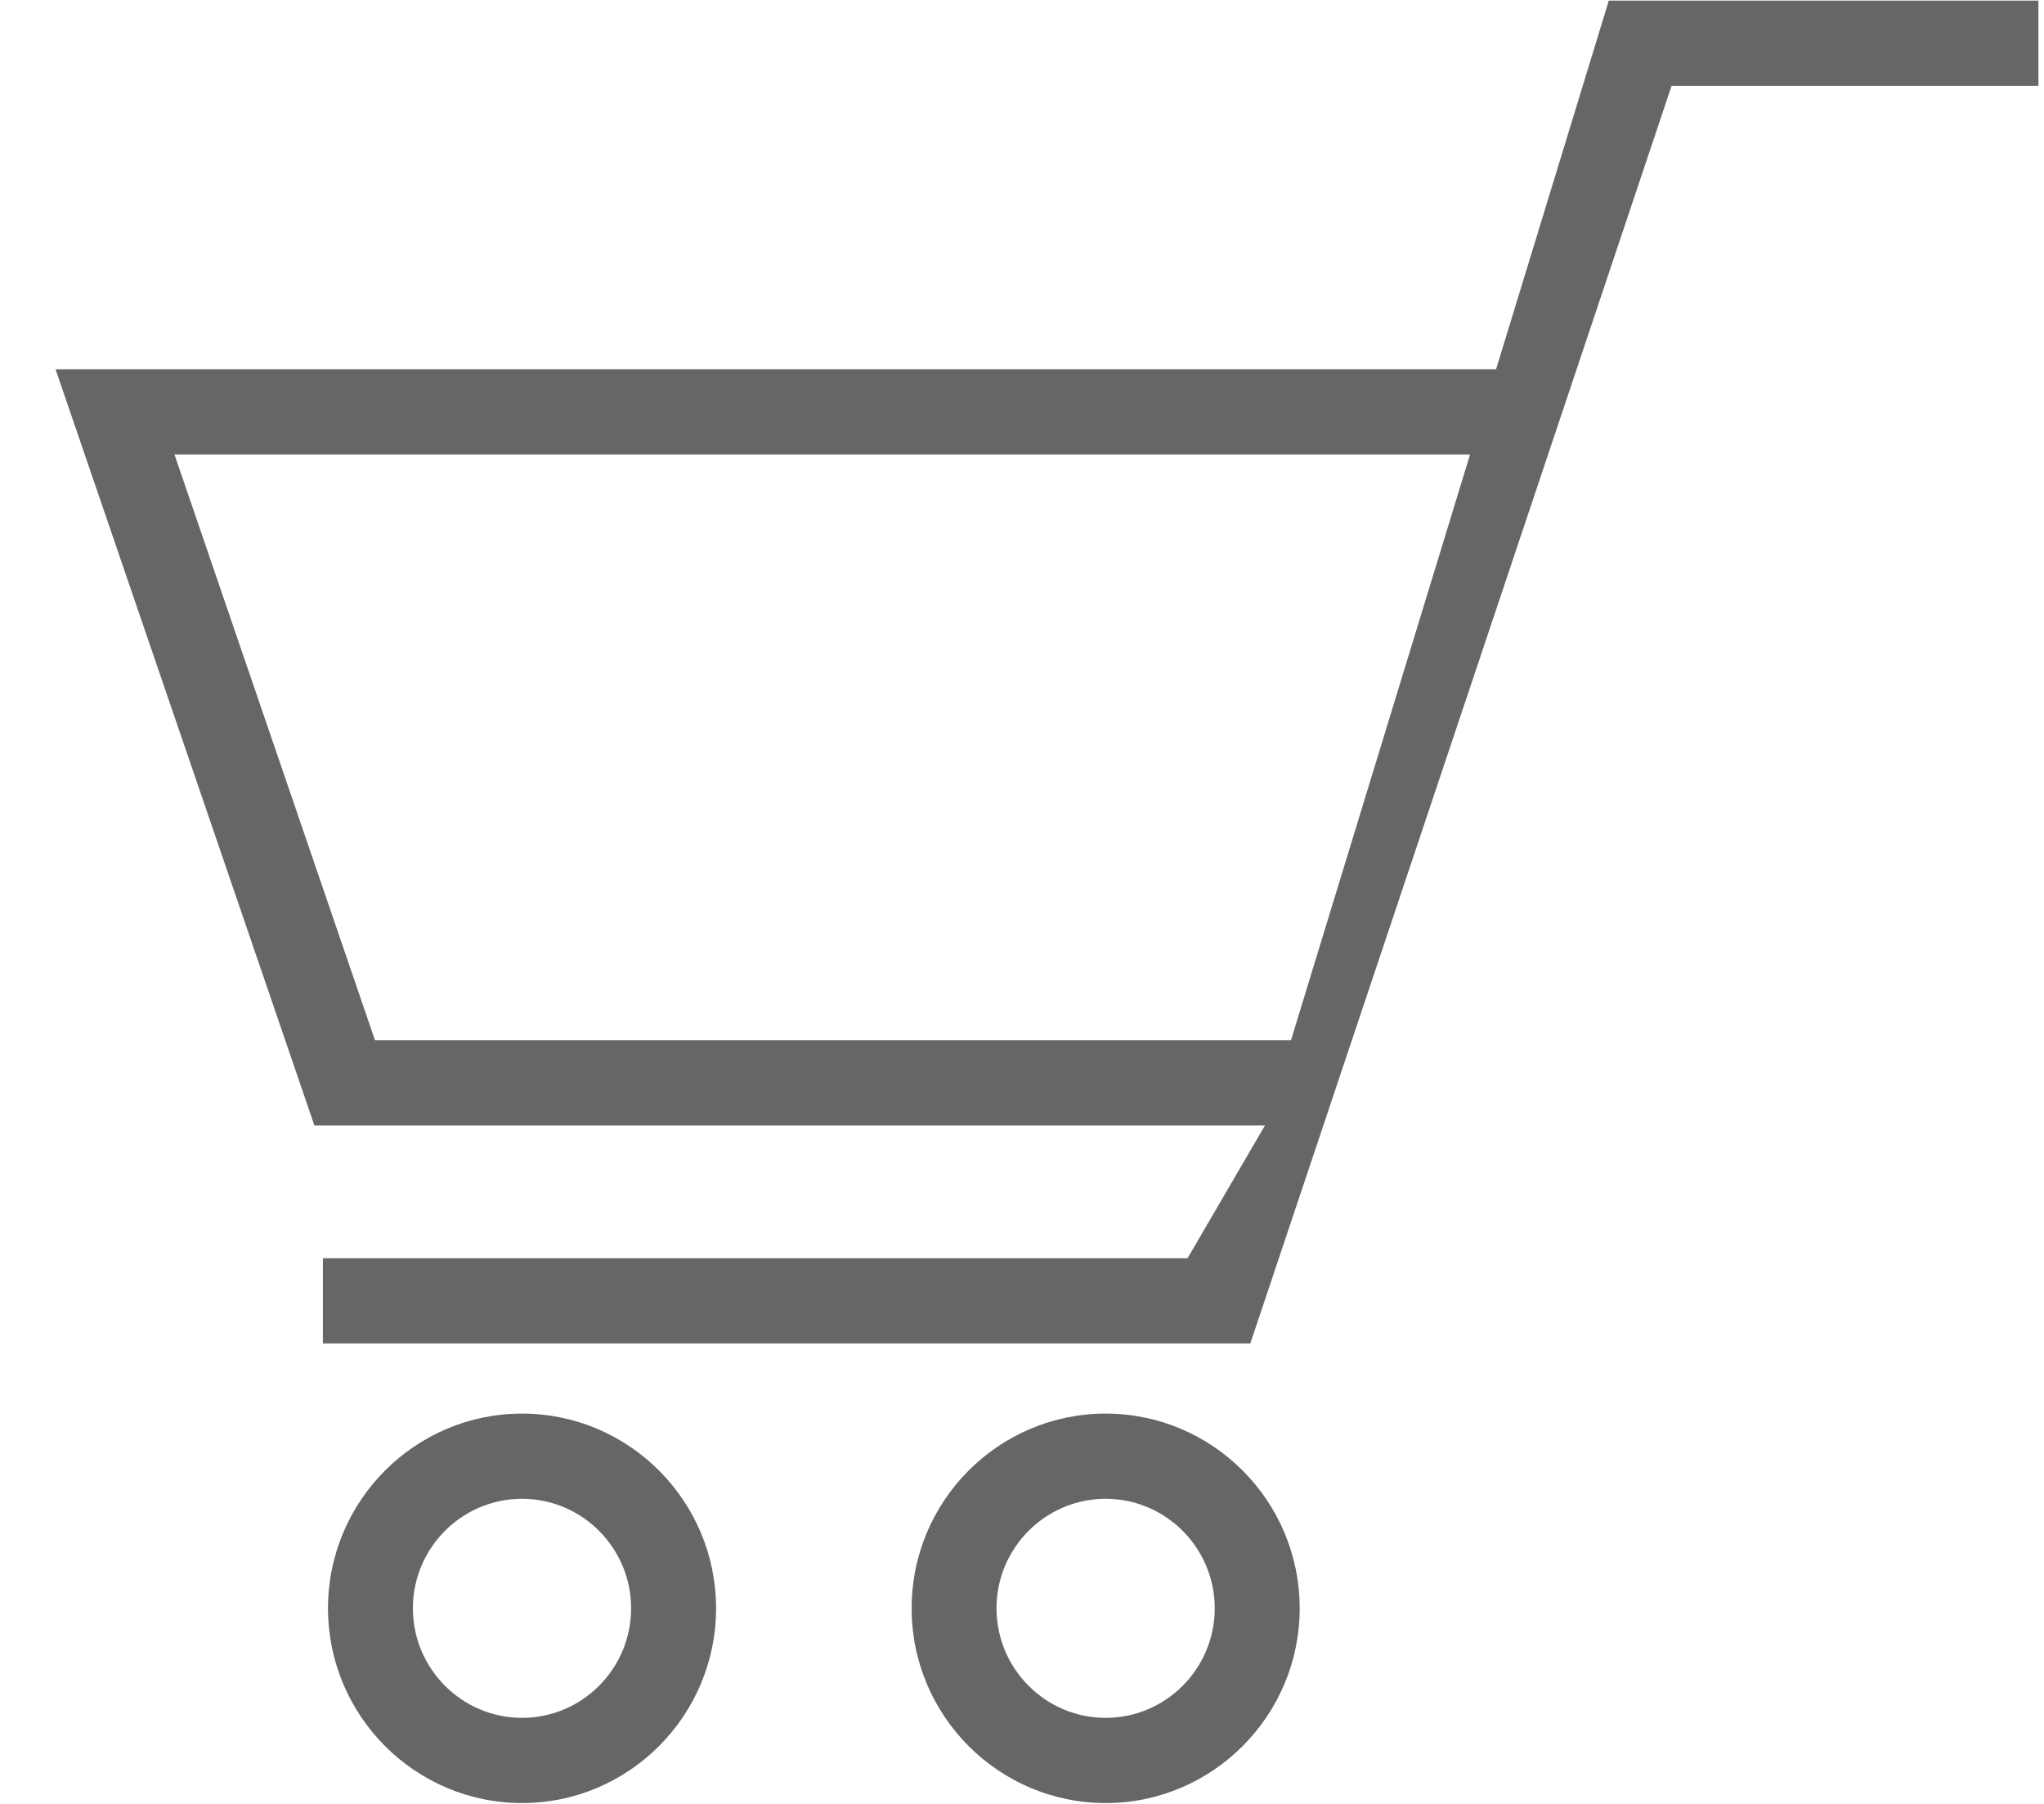 <svg 
 xmlns="http://www.w3.org/2000/svg"
 xmlns:xlink="http://www.w3.org/1999/xlink"
 width="34px" height="30px">
<path fill-rule="evenodd"  fill="rgb(102, 102, 102)"
 d="M27.805,1.427 L20.798,22.342 L5.371,22.342 L5.371,20.925 L19.754,20.925 L21.041,18.718 L5.230,18.718 L0.924,6.141 L24.886,6.141 L26.761,0.010 L33.907,0.010 L33.907,1.427 L27.805,1.427 ZM2.902,7.558 L6.238,17.301 L21.474,17.301 L24.453,7.558 L2.902,7.558 ZM8.683,23.509 C10.463,23.509 11.911,24.961 11.911,26.747 C11.911,28.533 10.463,29.986 8.683,29.986 C6.904,29.986 5.456,28.533 5.456,26.747 C5.456,24.961 6.904,23.509 8.683,23.509 ZM8.683,28.569 C9.684,28.569 10.498,27.751 10.498,26.747 C10.498,25.743 9.684,24.926 8.683,24.926 C7.683,24.926 6.868,25.743 6.868,26.747 C6.868,27.751 7.683,28.569 8.683,28.569 ZM18.391,23.509 C20.171,23.509 21.619,24.961 21.619,26.747 C21.619,28.533 20.171,29.986 18.391,29.986 C16.612,29.986 15.164,28.533 15.164,26.747 C15.164,24.961 16.612,23.509 18.391,23.509 ZM18.391,28.569 C19.392,28.569 20.206,27.751 20.206,26.747 C20.206,25.743 19.392,24.926 18.391,24.926 C17.391,24.926 16.576,25.743 16.576,26.747 C16.576,27.751 17.391,28.569 18.391,28.569 Z"/>
</svg>
